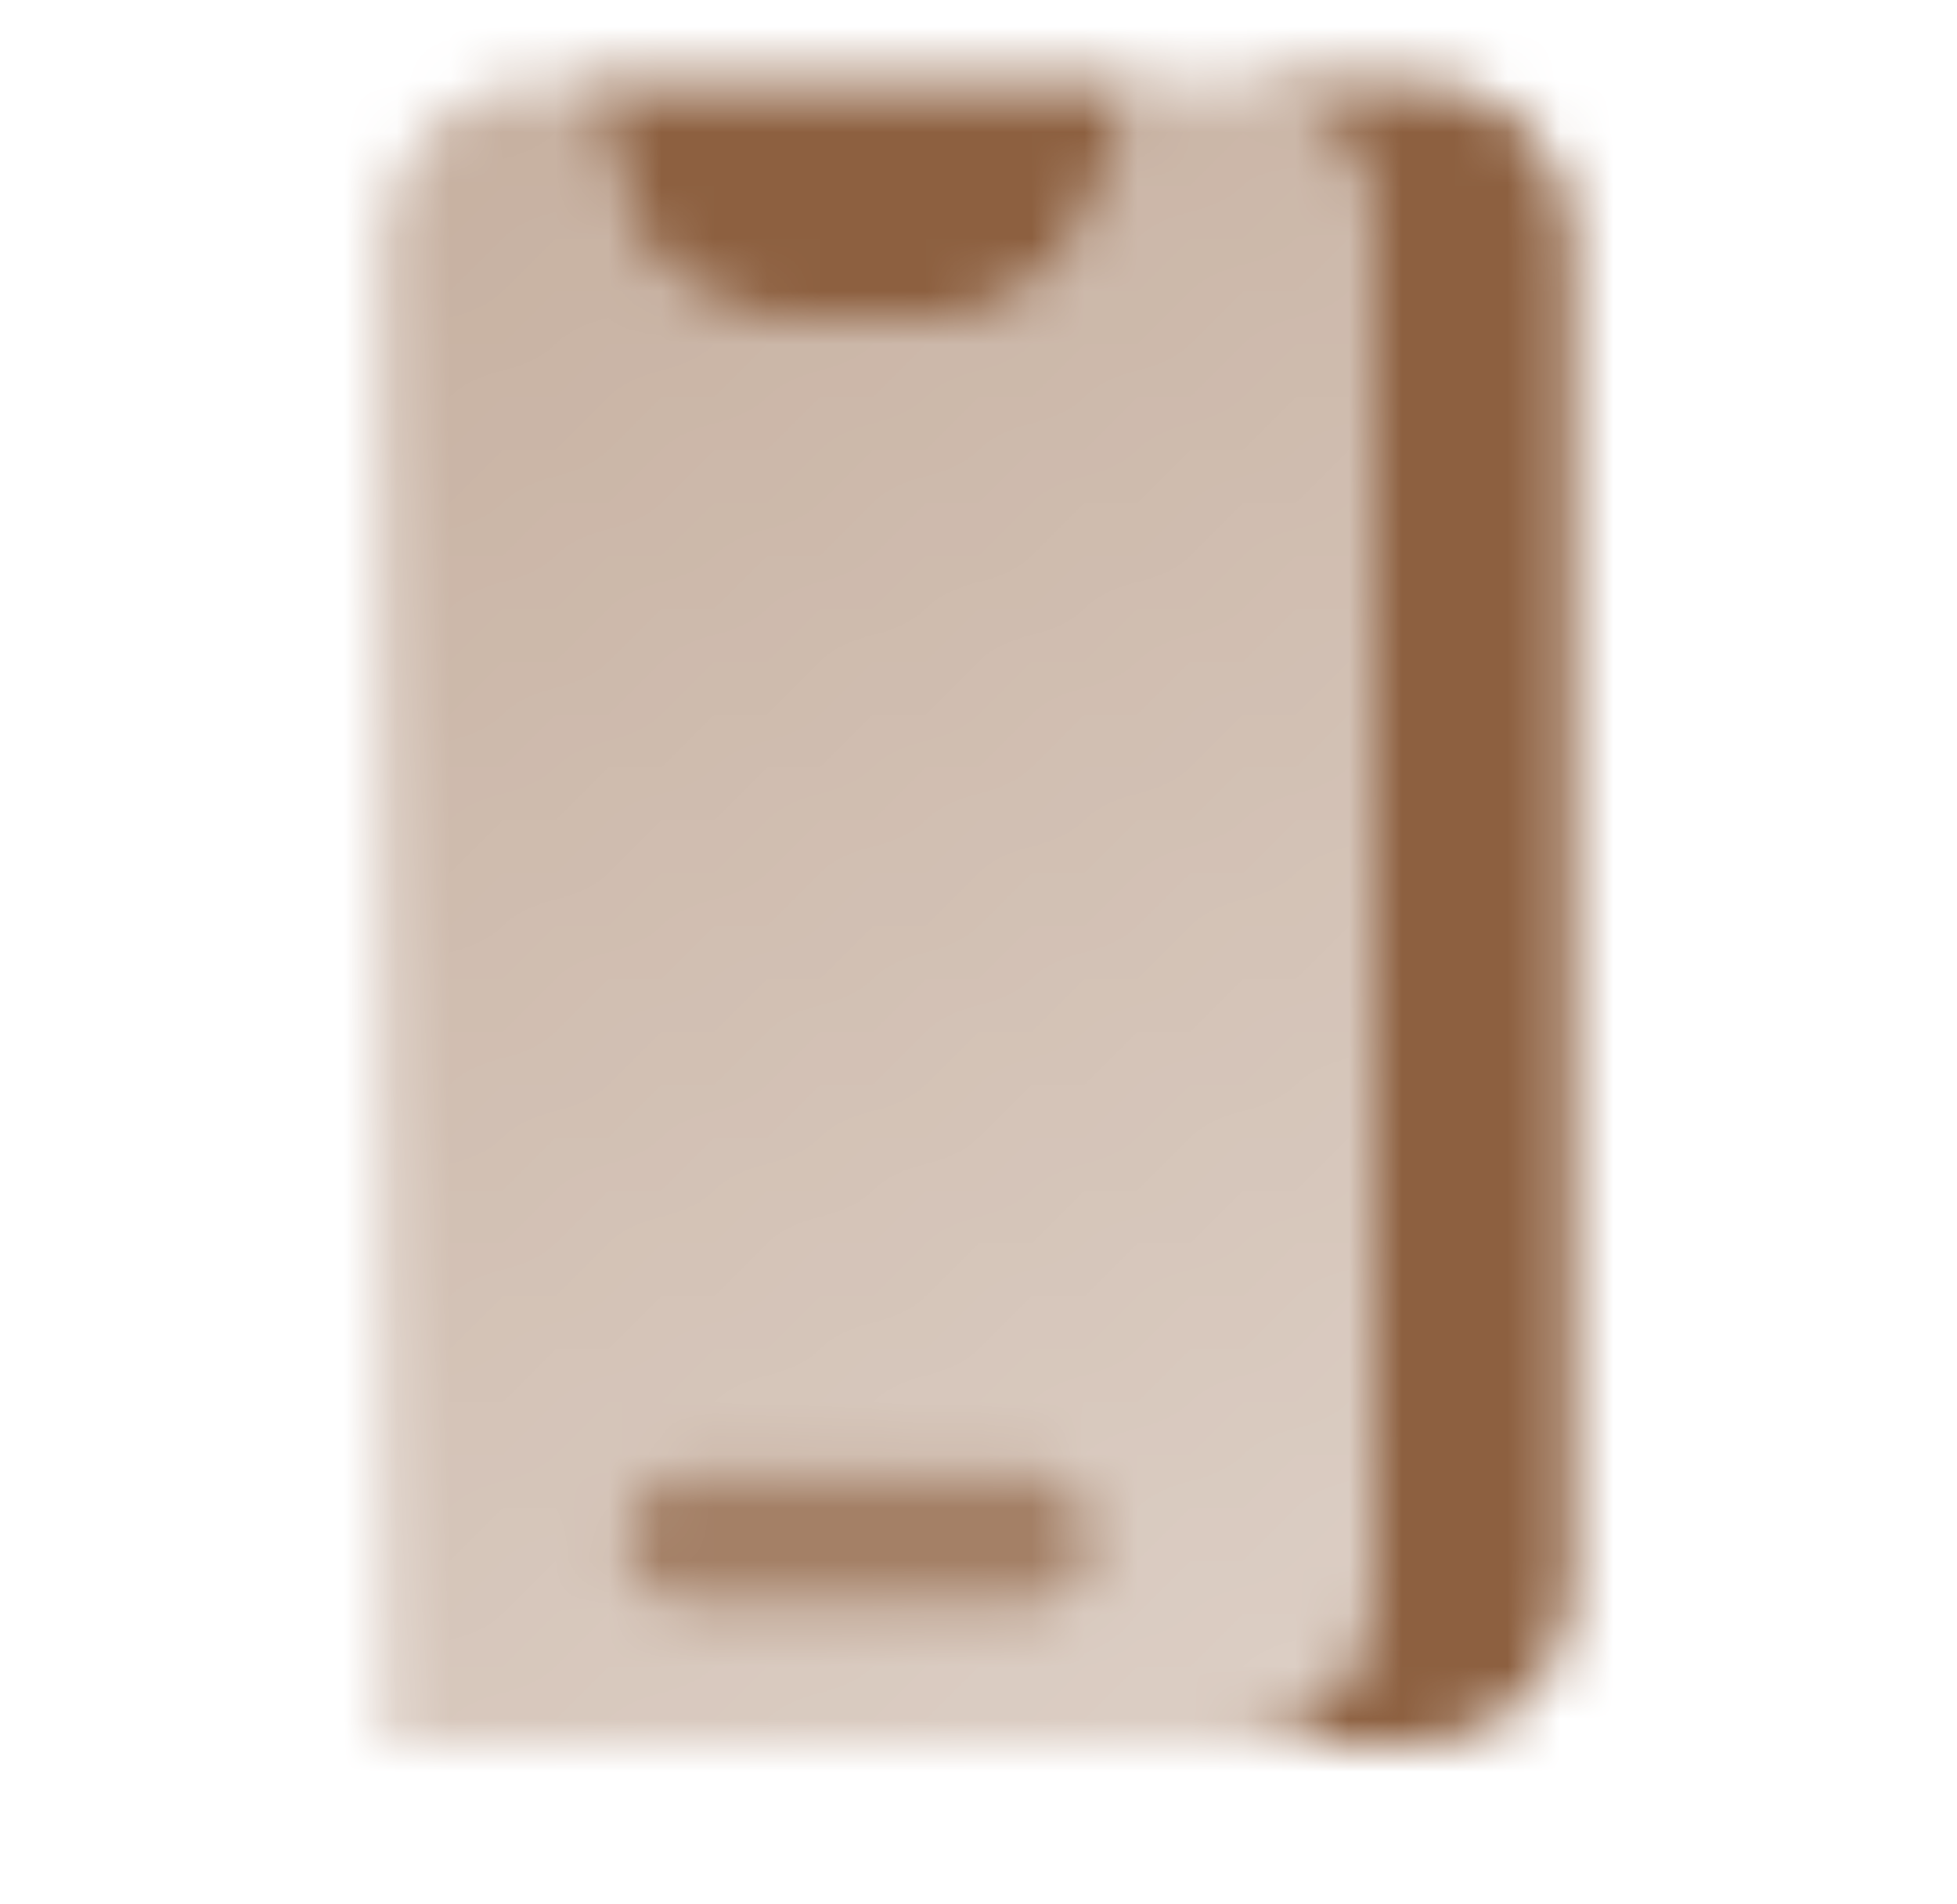 <svg width="37" height="36" viewBox="0 0 37 36" fill="none" xmlns="http://www.w3.org/2000/svg">
<mask id="mask0_10001_86" style="mask-type:alpha" maskUnits="userSpaceOnUse" x="0" y="0" width="37" height="36">
<path fill-rule="evenodd" clip-rule="evenodd" d="M23 33H26.75C28.407 33 29.75 31.657 29.75 30V4.5C29.75 2.843 28.407 1.5 26.75 1.5H23C24.657 1.5 26 2.843 26 4.5V30C26 31.657 24.657 33 23 33Z" fill="black"/>
<path d="M11 1.5H21.5L20.684 3.949C20.275 5.174 19.129 6 17.838 6H14.662C13.371 6 12.225 5.174 11.816 3.949L11 1.5Z" fill="black"/>
<path opacity="0.8" d="M13.1 27.75C12.354 27.75 11.75 28.354 11.75 29.1C11.75 29.846 12.354 30.45 13.1 30.45H19.4C20.146 30.45 20.75 29.846 20.75 29.1C20.75 28.354 20.146 27.75 19.4 27.75H13.1Z" fill="black"/>
<path fill-rule="evenodd" clip-rule="evenodd" d="M7.25 4.5C7.25 2.843 8.593 1.5 10.25 1.5H11L11.816 3.949C12.225 5.174 13.371 6 14.662 6H17.838C19.129 6 20.275 5.174 20.684 3.949L21.5 1.5H23C24.657 1.5 26 2.843 26 4.5V30C26 31.657 24.657 33 23 33H7.25V4.5ZM13.1 27.75C12.354 27.75 11.75 28.354 11.75 29.1C11.75 29.846 12.354 30.45 13.1 30.45H19.4C20.146 30.45 20.75 29.846 20.75 29.1C20.75 28.354 20.146 27.75 19.4 27.75H13.1Z" fill="url(#paint0_linear_10001_86)"/>
</mask>
<g mask="url(#mask0_10001_86)">
<path d="M0.5 0H36.5V36H0.5V0Z" fill="#8D6040"/>
</g>
<defs>
<linearGradient id="paint0_linear_10001_86" x1="8.589" y1="1.5" x2="25.869" y2="33.072" gradientUnits="userSpaceOnUse">
<stop stop-opacity="0.5"/>
<stop offset="1" stop-opacity="0.3"/>
</linearGradient>
</defs>
</svg>
